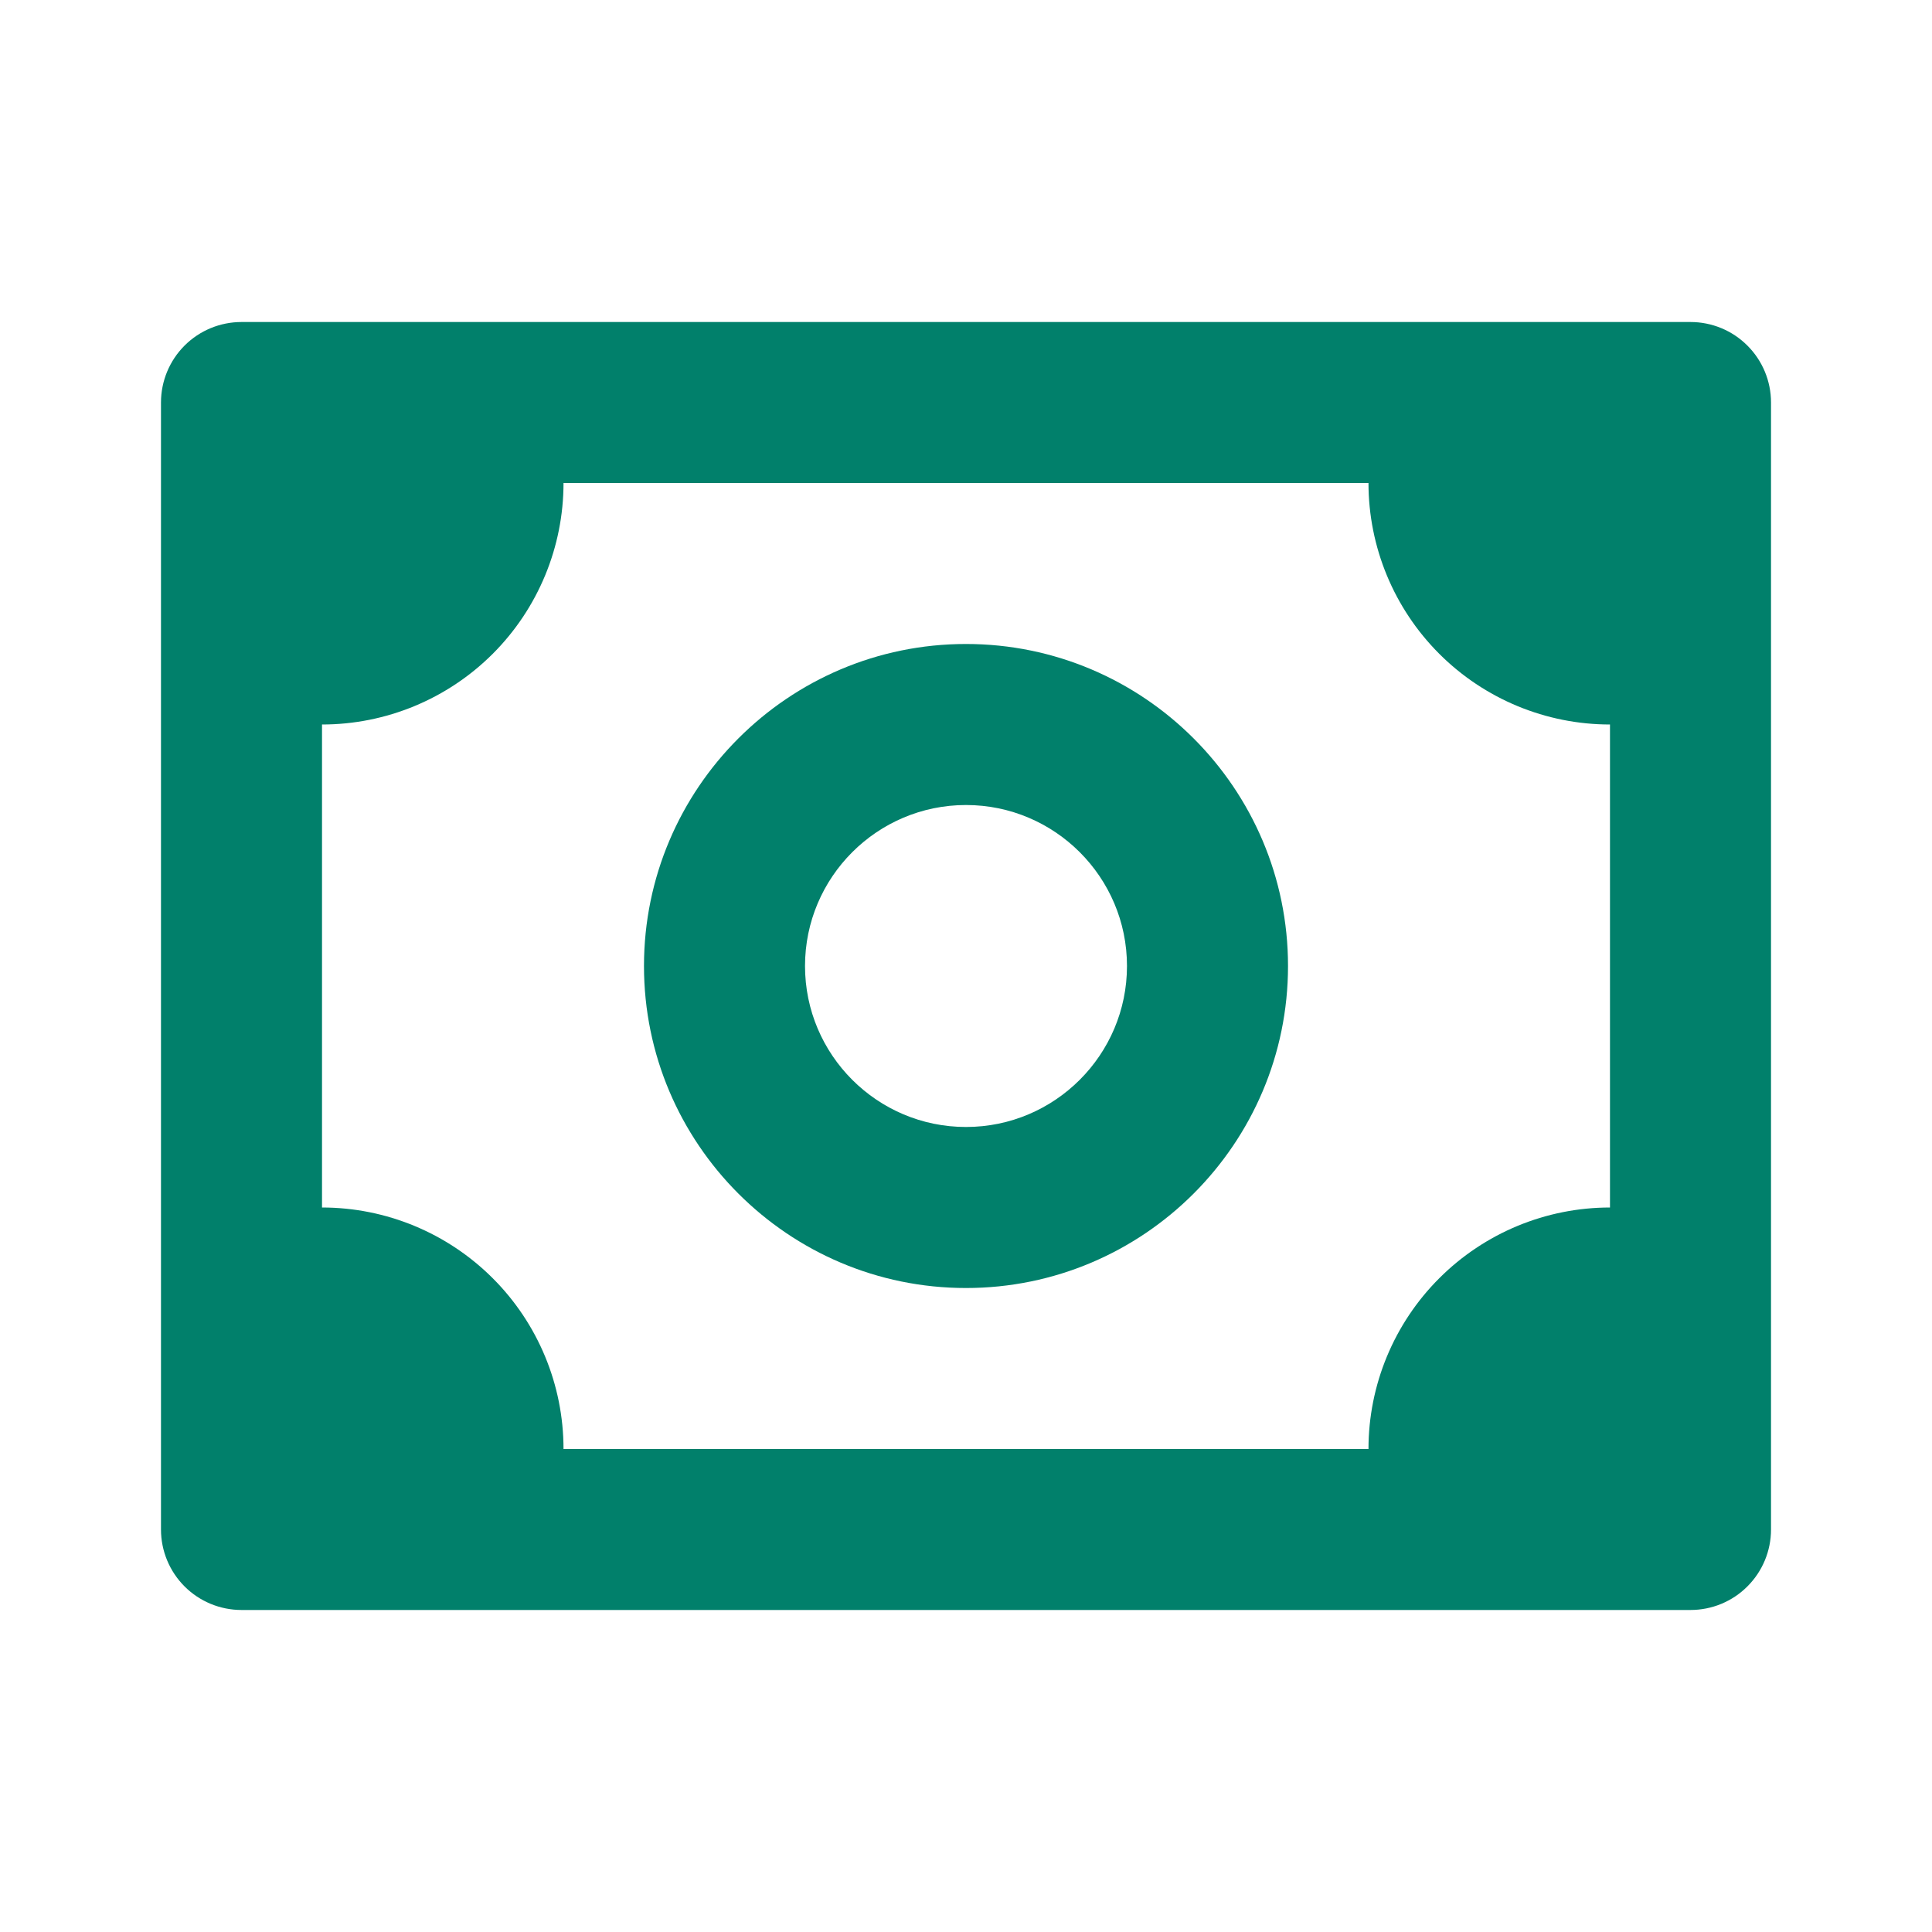 <svg width="40" height="40" viewBox="0 0 40 40" fill="none" xmlns="http://www.w3.org/2000/svg">
<path d="M35 6.667H5C4.558 6.667 4.134 6.842 3.821 7.155C3.509 7.467 3.333 7.891 3.333 8.333V31.667C3.333 32.109 3.509 32.533 3.821 32.845C4.134 33.158 4.558 33.333 5 33.333H35C35.442 33.333 35.866 33.158 36.178 32.845C36.491 32.533 36.667 32.109 36.667 31.667V8.333C36.667 7.891 36.491 7.467 36.178 7.155C35.866 6.842 35.442 6.667 35 6.667ZM33.333 25C32.007 25 30.735 25.527 29.798 26.465C28.86 27.402 28.333 28.674 28.333 30H11.667C11.667 28.674 11.14 27.402 10.202 26.465C9.264 25.527 7.993 25 6.667 25V15C7.993 15 9.264 14.473 10.202 13.536C11.14 12.598 11.667 11.326 11.667 10H28.333C28.333 11.326 28.86 12.598 29.798 13.536C30.735 14.473 32.007 15 33.333 15V25Z" fill="#01806B"/>
<path d="M20 13.333C16.323 13.333 13.333 16.323 13.333 20C13.333 23.677 16.323 26.667 20 26.667C23.677 26.667 26.667 23.677 26.667 20C26.667 16.323 23.677 13.333 20 13.333ZM20 23.333C18.162 23.333 16.667 21.838 16.667 20C16.667 18.162 18.162 16.667 20 16.667C21.838 16.667 23.333 18.162 23.333 20C23.333 21.838 21.838 23.333 20 23.333Z" fill="#01806B"/>
</svg>
